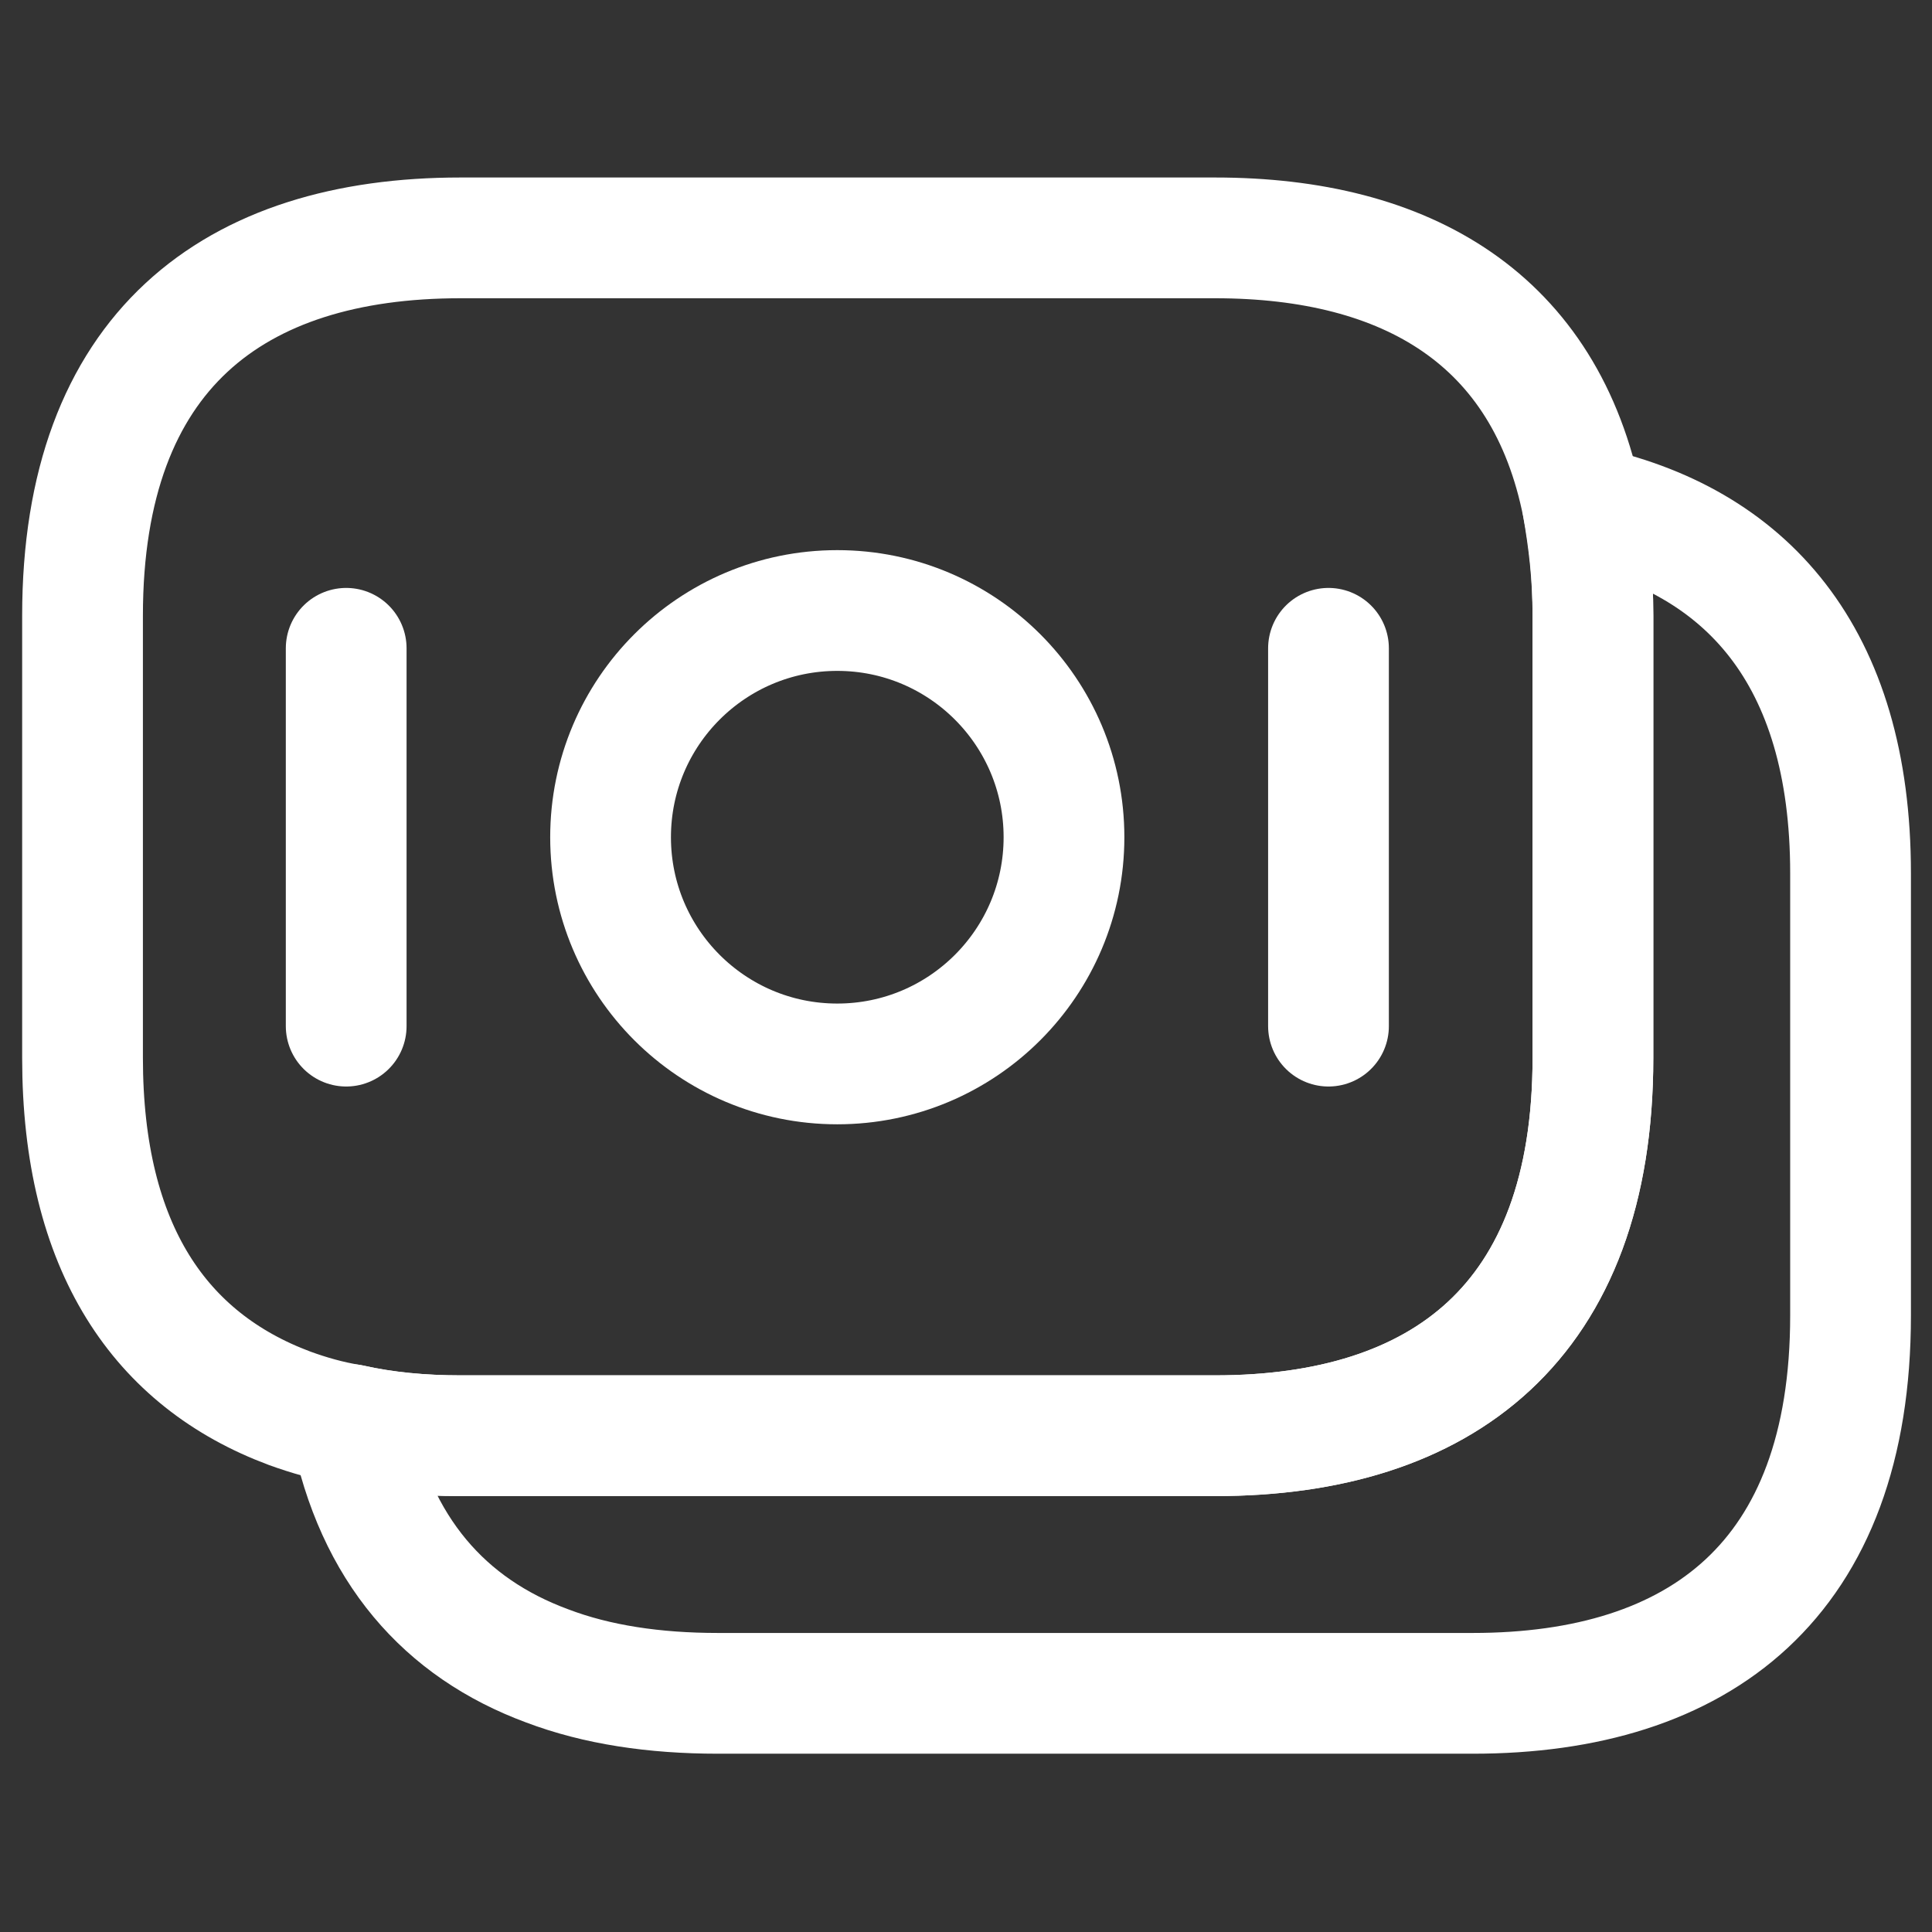 <svg width="32" height="32" viewBox="0 0 32 32" fill="none" xmlns="http://www.w3.org/2000/svg">
<rect x="0" y="0" width="32" height="32" fill="#333333" stroke="none"/>
<path d="M26.384 10.198V17.522C26.384 21.903 23.881 23.78 20.126 23.78H7.625C6.985 23.78 6.373 23.723 5.805 23.595C5.449 23.538 5.108 23.439 4.795 23.325C2.661 22.528 1.367 20.68 1.367 17.522V10.198C1.367 5.817 3.87 3.94 7.625 3.94H20.126C23.312 3.94 25.602 5.291 26.213 8.377C26.313 8.946 26.384 9.529 26.384 10.198Z" stroke="white" stroke-width="2" stroke-miterlimit="10" stroke-linecap="round" stroke-linejoin="round"/>
<path d="M30.651 14.464V21.789C30.651 26.169 28.148 28.047 24.393 28.047H11.892C10.839 28.047 9.886 27.905 9.062 27.592C7.369 26.966 6.217 25.672 5.805 23.595C6.374 23.723 6.985 23.78 7.625 23.78H20.127C23.881 23.78 26.384 21.903 26.384 17.522V10.198C26.384 9.529 26.327 8.932 26.214 8.377C28.916 8.946 30.651 10.852 30.651 14.464Z" stroke="white" stroke-width="2" stroke-miterlimit="10" stroke-linecap="round" stroke-linejoin="round"/>
<path d="M13.868 17.622C15.942 17.622 17.623 15.941 17.623 13.867C17.623 11.793 15.942 10.112 13.868 10.112C11.794 10.112 10.113 11.793 10.113 13.867C10.113 15.941 11.794 17.622 13.868 17.622Z" stroke="white" stroke-width="2" stroke-miterlimit="10" stroke-linecap="round" stroke-linejoin="round"/>
<path d="M5.734 10.738V16.996" stroke="white" stroke-width="2" stroke-miterlimit="10" stroke-linecap="round" stroke-linejoin="round"/>
<path d="M22.004 10.738V16.996" stroke="white" stroke-width="2" stroke-miterlimit="10" stroke-linecap="round" stroke-linejoin="round"/>
</svg>
